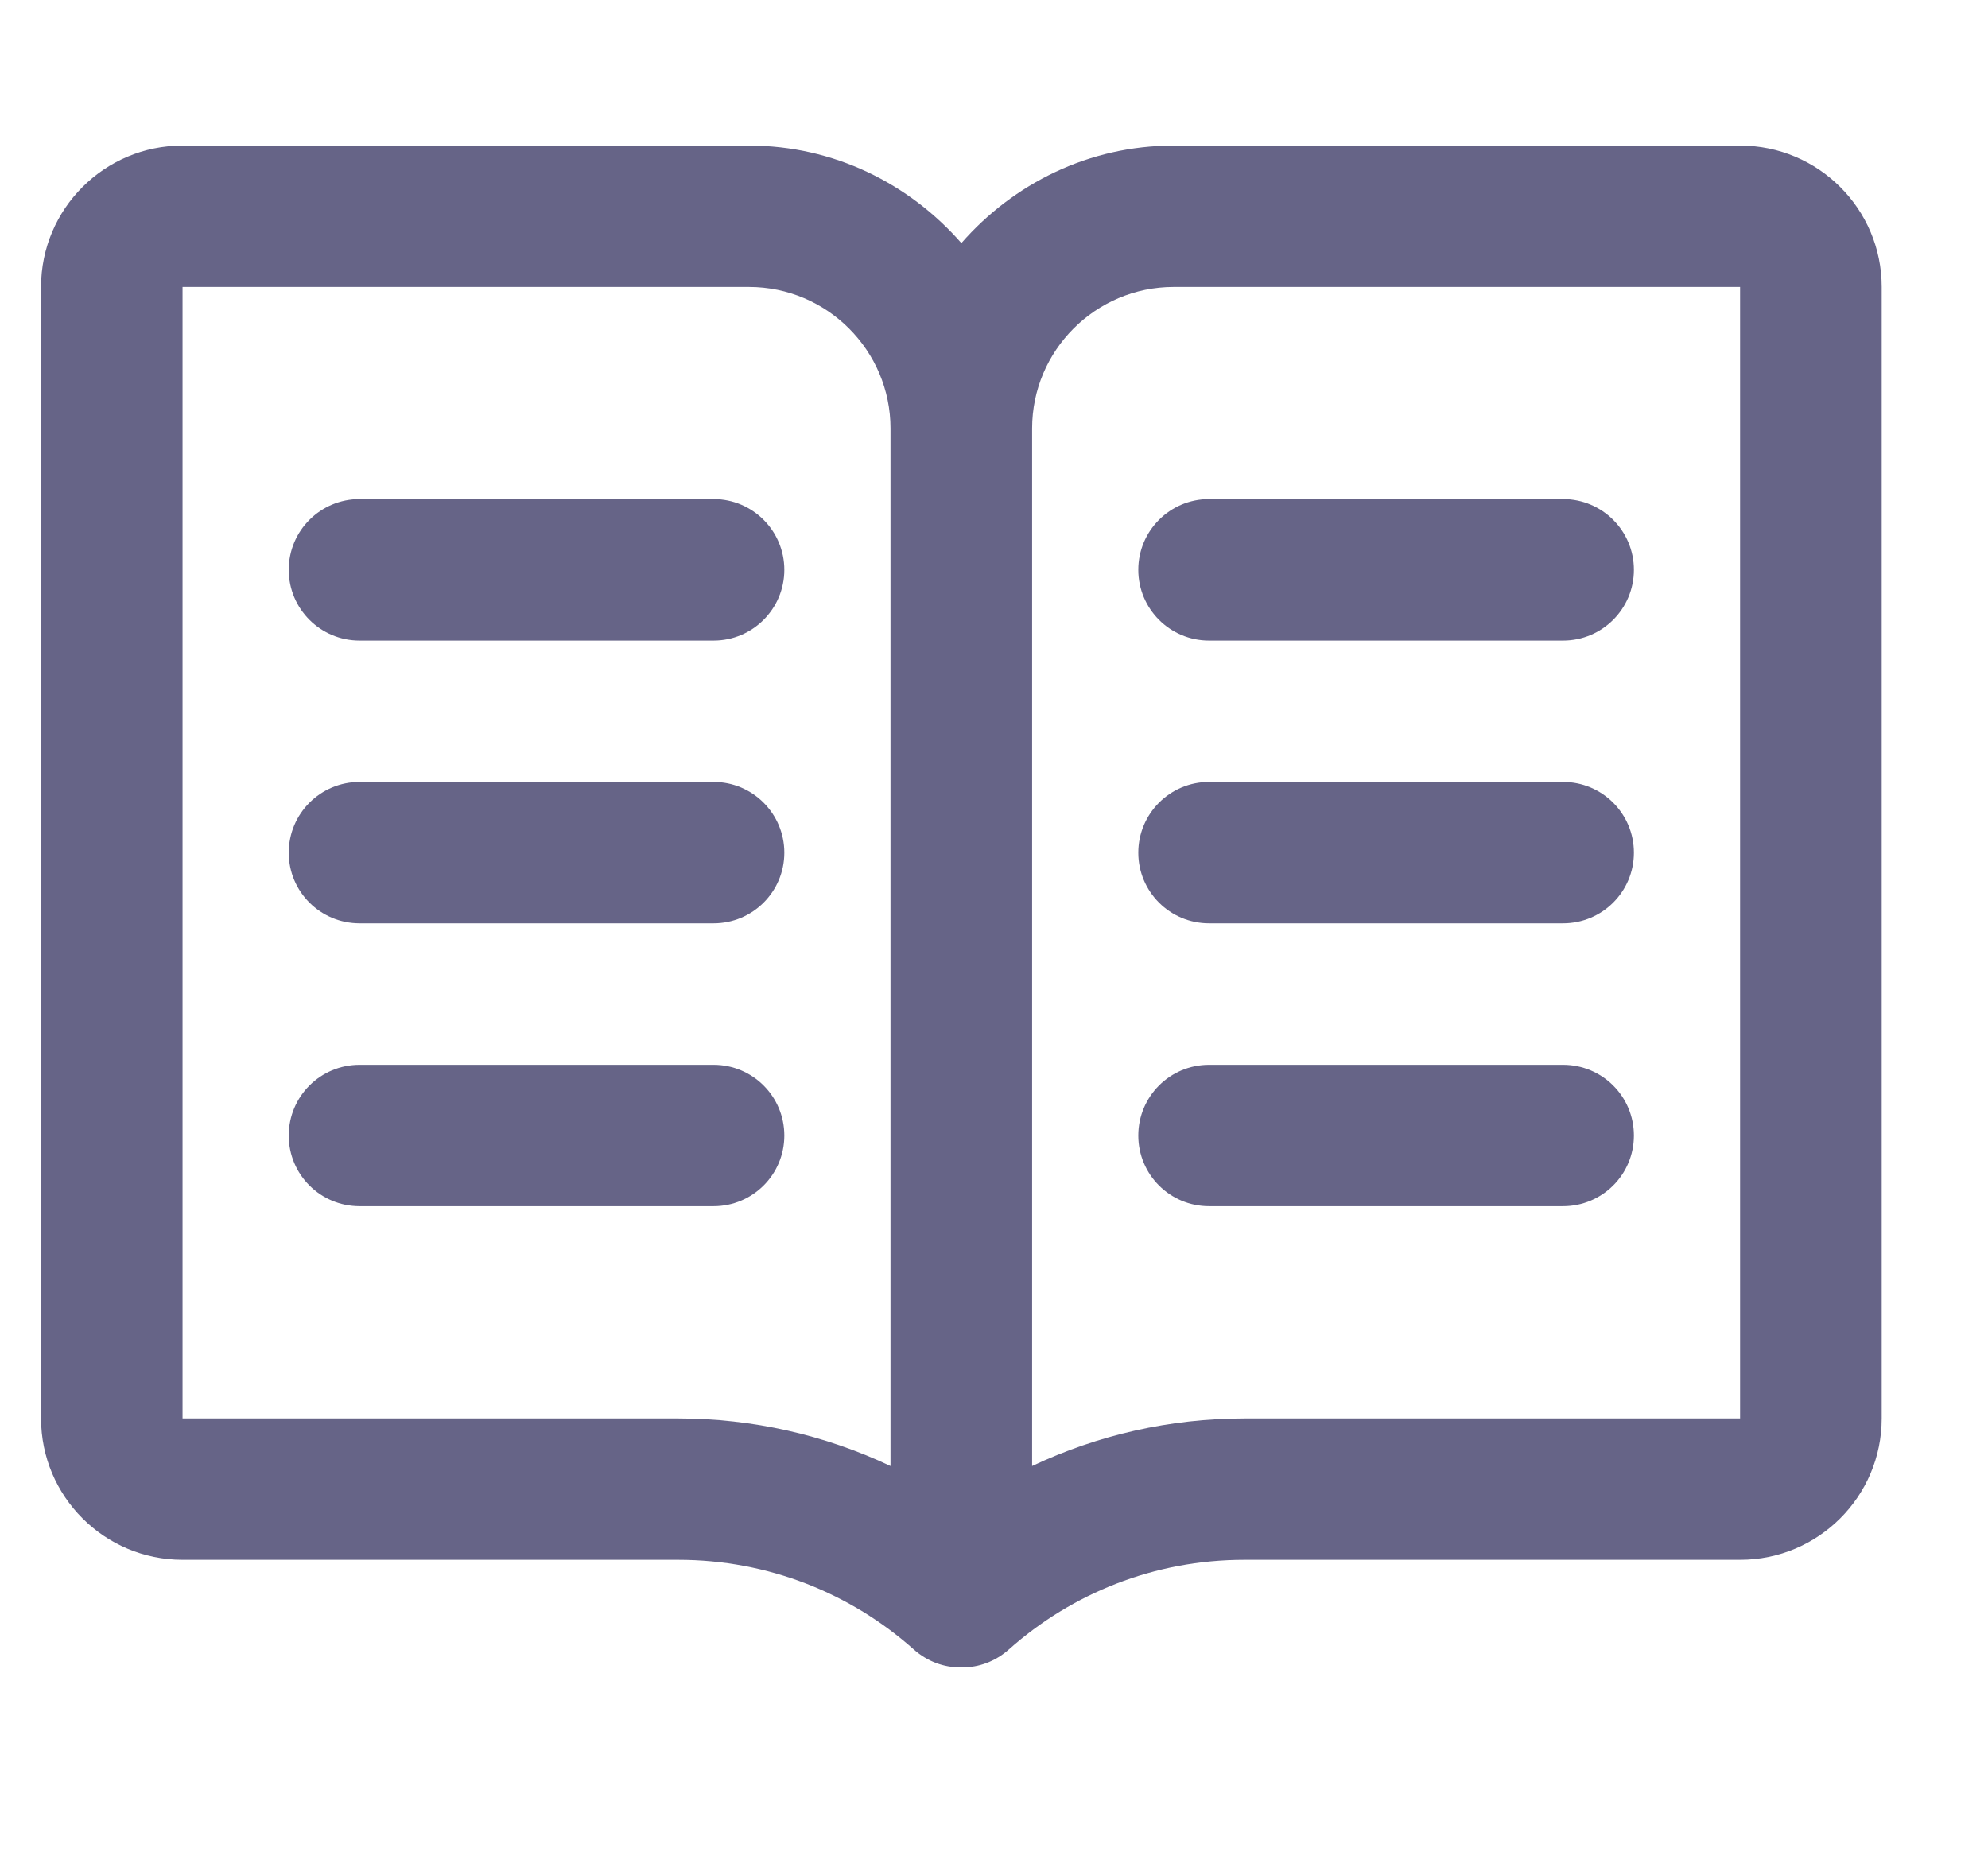 <svg width="17" height="16" viewBox="0 0 17 16" fill="none" xmlns="http://www.w3.org/2000/svg">
<g clip-path="url(#clip0_3074_5385)">
<path d="M1.561 13.339H5.799C6.572 13.339 7.277 13.628 7.812 14.104C7.932 14.211 8.073 14.259 8.211 14.259C8.214 14.259 8.217 14.257 8.221 14.257C8.224 14.257 8.227 14.259 8.231 14.259C8.368 14.259 8.509 14.211 8.629 14.104C9.164 13.628 9.869 13.339 10.642 13.339H14.88C15.549 13.339 16.091 12.797 16.091 12.13V2.454C16.091 1.787 15.549 1.245 14.88 1.245H10.037C9.309 1.245 8.665 1.572 8.221 2.079C7.777 1.572 7.132 1.245 6.404 1.245H1.561C0.893 1.245 0.351 1.787 0.351 2.454V12.13C0.351 12.797 0.893 13.339 1.561 13.339ZM10.037 2.454H14.88V12.13H10.642C10.008 12.13 9.389 12.271 8.826 12.537V3.664C8.826 2.997 9.369 2.454 10.037 2.454ZM1.561 2.454H6.404C7.072 2.454 7.615 2.997 7.615 3.664V12.537C7.052 12.271 6.433 12.13 5.799 12.13H1.561V2.454ZM10.339 5.478H13.366C13.701 5.478 13.972 5.207 13.972 4.873C13.972 4.539 13.701 4.268 13.366 4.268H10.339C10.005 4.268 9.734 4.539 9.734 4.873C9.734 5.207 10.005 5.478 10.339 5.478ZM10.339 7.896H13.366C13.701 7.896 13.972 7.626 13.972 7.292C13.972 6.958 13.701 6.687 13.366 6.687H10.339C10.005 6.687 9.734 6.958 9.734 7.292C9.734 7.626 10.005 7.896 10.339 7.896ZM10.339 10.315H13.366C13.701 10.315 13.972 10.045 13.972 9.711C13.972 9.376 13.701 9.106 13.366 9.106H10.339C10.005 9.106 9.734 9.376 9.734 9.711C9.734 10.045 10.005 10.315 10.339 10.315ZM3.075 5.478H6.102C6.436 5.478 6.707 5.207 6.707 4.873C6.707 4.539 6.436 4.268 6.102 4.268H3.075C2.74 4.268 2.469 4.539 2.469 4.873C2.469 5.207 2.74 5.478 3.075 5.478ZM3.075 7.896H6.102C6.436 7.896 6.707 7.626 6.707 7.292C6.707 6.958 6.436 6.687 6.102 6.687H3.075C2.74 6.687 2.469 6.958 2.469 7.292C2.469 7.626 2.74 7.896 3.075 7.896ZM6.707 9.711C6.707 9.376 6.436 9.106 6.102 9.106H3.075C2.74 9.106 2.469 9.376 2.469 9.711C2.469 10.045 2.74 10.315 3.075 10.315H6.102C6.436 10.315 6.707 10.045 6.707 9.711Z" fill="#666487"/>
</g>
<defs>
<clipPath id="clip0_3074_5385">
<rect width="15.74" height="15.74" fill="white" transform="translate(0.351 0.262)"/>
</clipPath>
</defs>
</svg>
